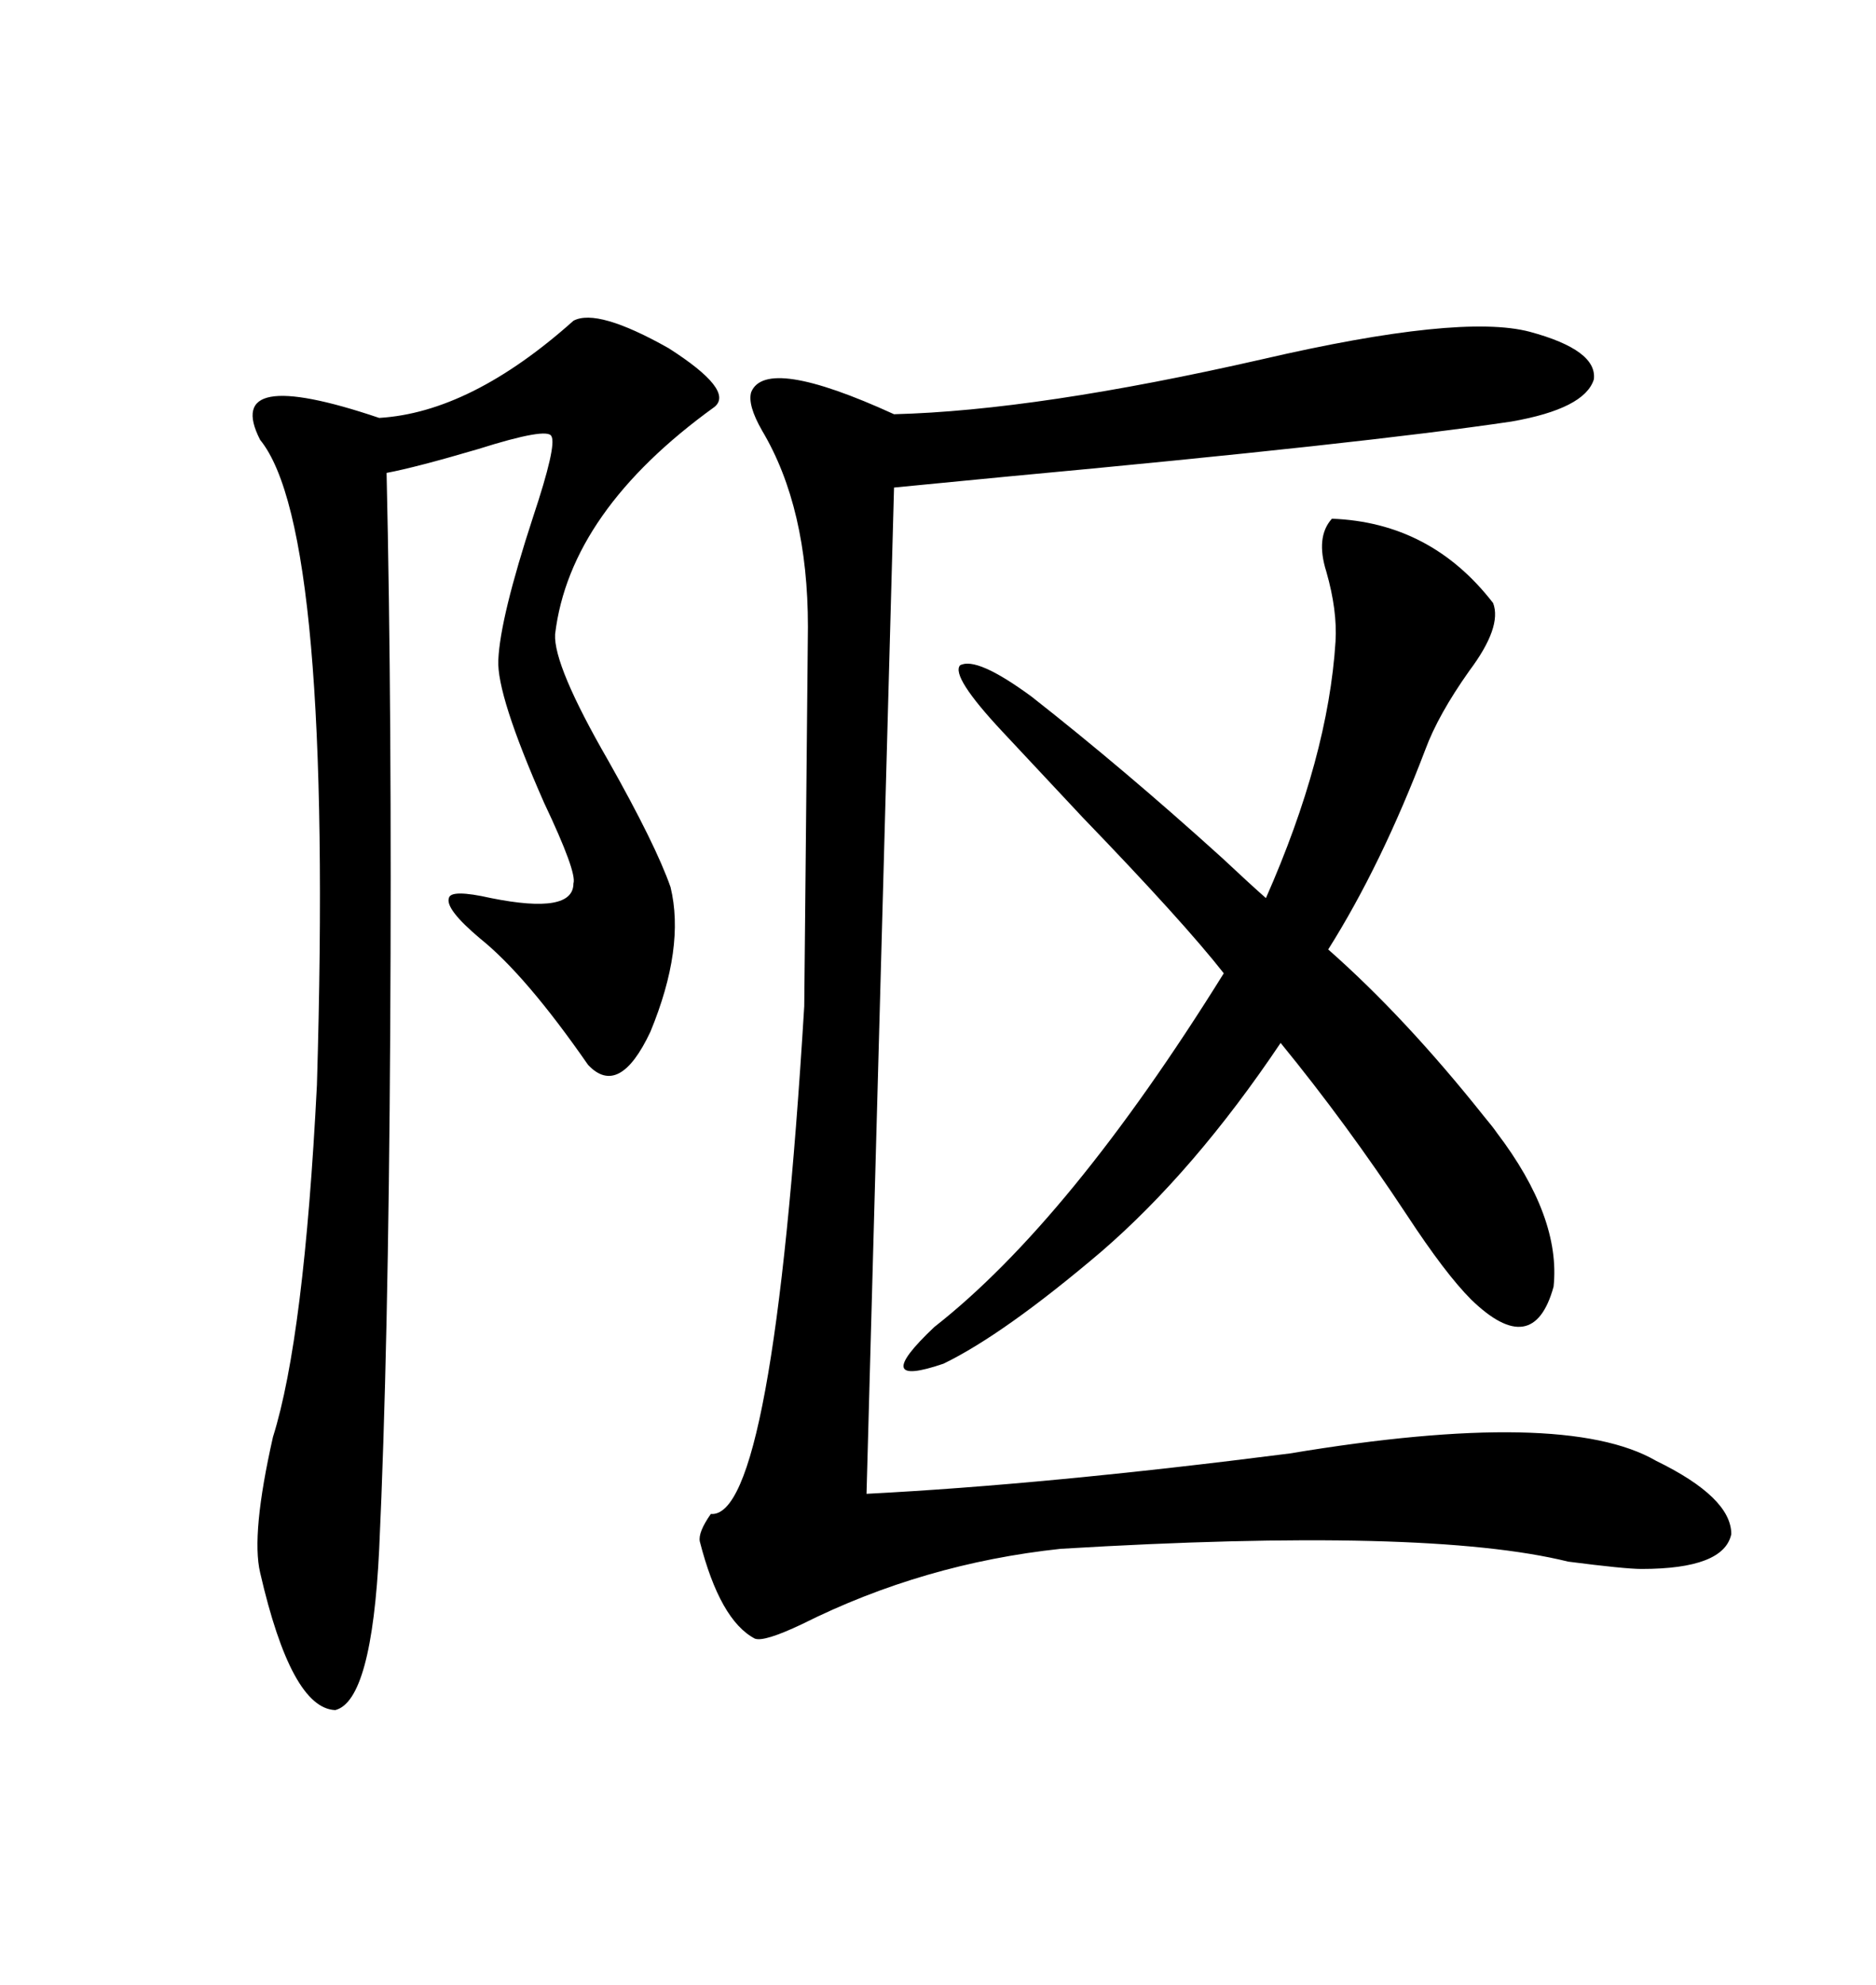<svg xmlns="http://www.w3.org/2000/svg" xmlns:xlink="http://www.w3.org/1999/xlink" width="300" height="317.285"><path d="M244.63 53.03L244.63 53.03Q255.47 55.96 254.88 60.64L254.88 60.64Q253.42 65.33 241.70 67.38L241.70 67.38Q217.97 70.90 161.13 76.17L161.13 76.17Q149.12 77.34 142.97 77.93L142.97 77.93L138.57 238.77Q167.29 237.30 206.25 232.32L206.25 232.32Q250.20 225 264.84 233.50L264.84 233.50Q276.86 239.36 276.86 245.21L276.86 245.21Q275.68 250.78 262.50 250.78L262.50 250.78Q259.86 250.78 250.78 249.61L250.78 249.61Q228.22 244.04 169.63 247.56L169.63 247.56Q147.66 249.90 128.32 259.57L128.32 259.57Q122.17 262.50 120.70 261.91L120.70 261.91Q115.14 258.98 111.91 246.39L111.91 246.39Q111.62 244.92 113.67 241.99L113.67 241.99Q123.63 242.87 128.61 160.84L128.61 160.84Q128.61 160.25 128.91 130.37L128.91 130.37Q129.20 100.78 129.20 100.20L129.20 100.20Q129.20 81.15 121.88 68.85L121.88 68.85Q119.53 64.75 120.12 62.70L120.12 62.70Q122.46 56.84 142.97 66.21L142.97 66.21Q165.82 65.63 201.86 57.42L201.86 57.42Q233.50 50.10 244.63 53.03ZM91.70 51.27L91.70 51.27Q95.51 49.22 106.93 55.66L106.93 55.66Q117.48 62.40 114.26 65.04L114.26 65.04Q91.11 81.74 88.77 101.37L88.77 101.37Q88.48 106.35 97.27 121.58L97.27 121.58Q104.88 135.06 107.23 141.80L107.23 141.80Q109.57 151.46 104.00 164.94L104.00 164.94Q99.02 175.49 94.04 170.21L94.04 170.21Q84.08 155.86 76.76 150L76.76 150Q71.19 145.31 71.78 143.55L71.78 143.55Q72.07 142.09 78.52 143.55L78.52 143.55Q91.70 146.19 91.70 141.21L91.70 141.21Q92.29 139.45 87.01 128.32L87.01 128.32Q79.39 111.04 79.69 105.47L79.69 105.47Q79.98 98.73 85.25 82.62L85.25 82.62Q89.06 71.19 88.18 69.73L88.18 69.73Q87.60 68.26 76.46 71.78L76.46 71.78Q66.50 74.71 61.82 75.59L61.82 75.59Q62.70 114.26 62.40 164.94L62.40 164.94Q62.11 215.92 60.64 247.56L60.64 247.56Q59.47 271.88 53.61 273.34L53.61 273.34Q46.58 273.05 41.60 251.37L41.60 251.37Q40.14 245.21 43.65 229.69L43.65 229.69Q48.63 213.87 50.68 173.44L50.68 173.44Q53.32 84.67 41.60 70.31L41.60 70.31Q35.45 58.30 60.64 66.80L60.64 66.80Q75.29 65.92 91.70 51.27ZM212.99 82.91L212.99 82.91Q228.81 83.50 238.77 96.39L238.77 96.39Q240.23 100.20 234.96 107.23L234.96 107.23Q229.98 114.26 227.93 119.82L227.93 119.82Q220.90 138.28 212.40 151.76L212.40 151.76Q224.71 162.60 237.30 178.42L237.30 178.42Q238.77 180.18 239.36 181.05L239.36 181.05Q249.61 194.53 248.44 205.66L248.44 205.66Q245.21 217.38 235.25 207.71L235.25 207.71Q231.15 203.61 225 194.24L225 194.24Q215.33 179.59 204.79 166.70L204.79 166.70Q191.02 187.21 176.07 200.10L176.07 200.10Q160.55 213.28 150.88 217.97L150.88 217.97Q138.87 222.07 149.41 212.11L149.41 212.11Q171.09 195.12 195.70 155.57L195.70 155.57Q189.26 147.36 173.14 130.66L173.14 130.66Q164.36 121.29 160.25 116.89L160.25 116.89Q152.05 108.11 153.52 106.35L153.52 106.35Q156.15 104.88 164.94 111.33L164.94 111.33Q179.88 123.05 195.41 137.11L195.41 137.11Q200.10 141.50 202.44 143.55L202.44 143.55Q212.40 121.00 213.57 102.54L213.57 102.54Q213.87 97.56 212.11 91.41L212.11 91.41Q210.35 85.84 212.99 82.91Z"/></svg>